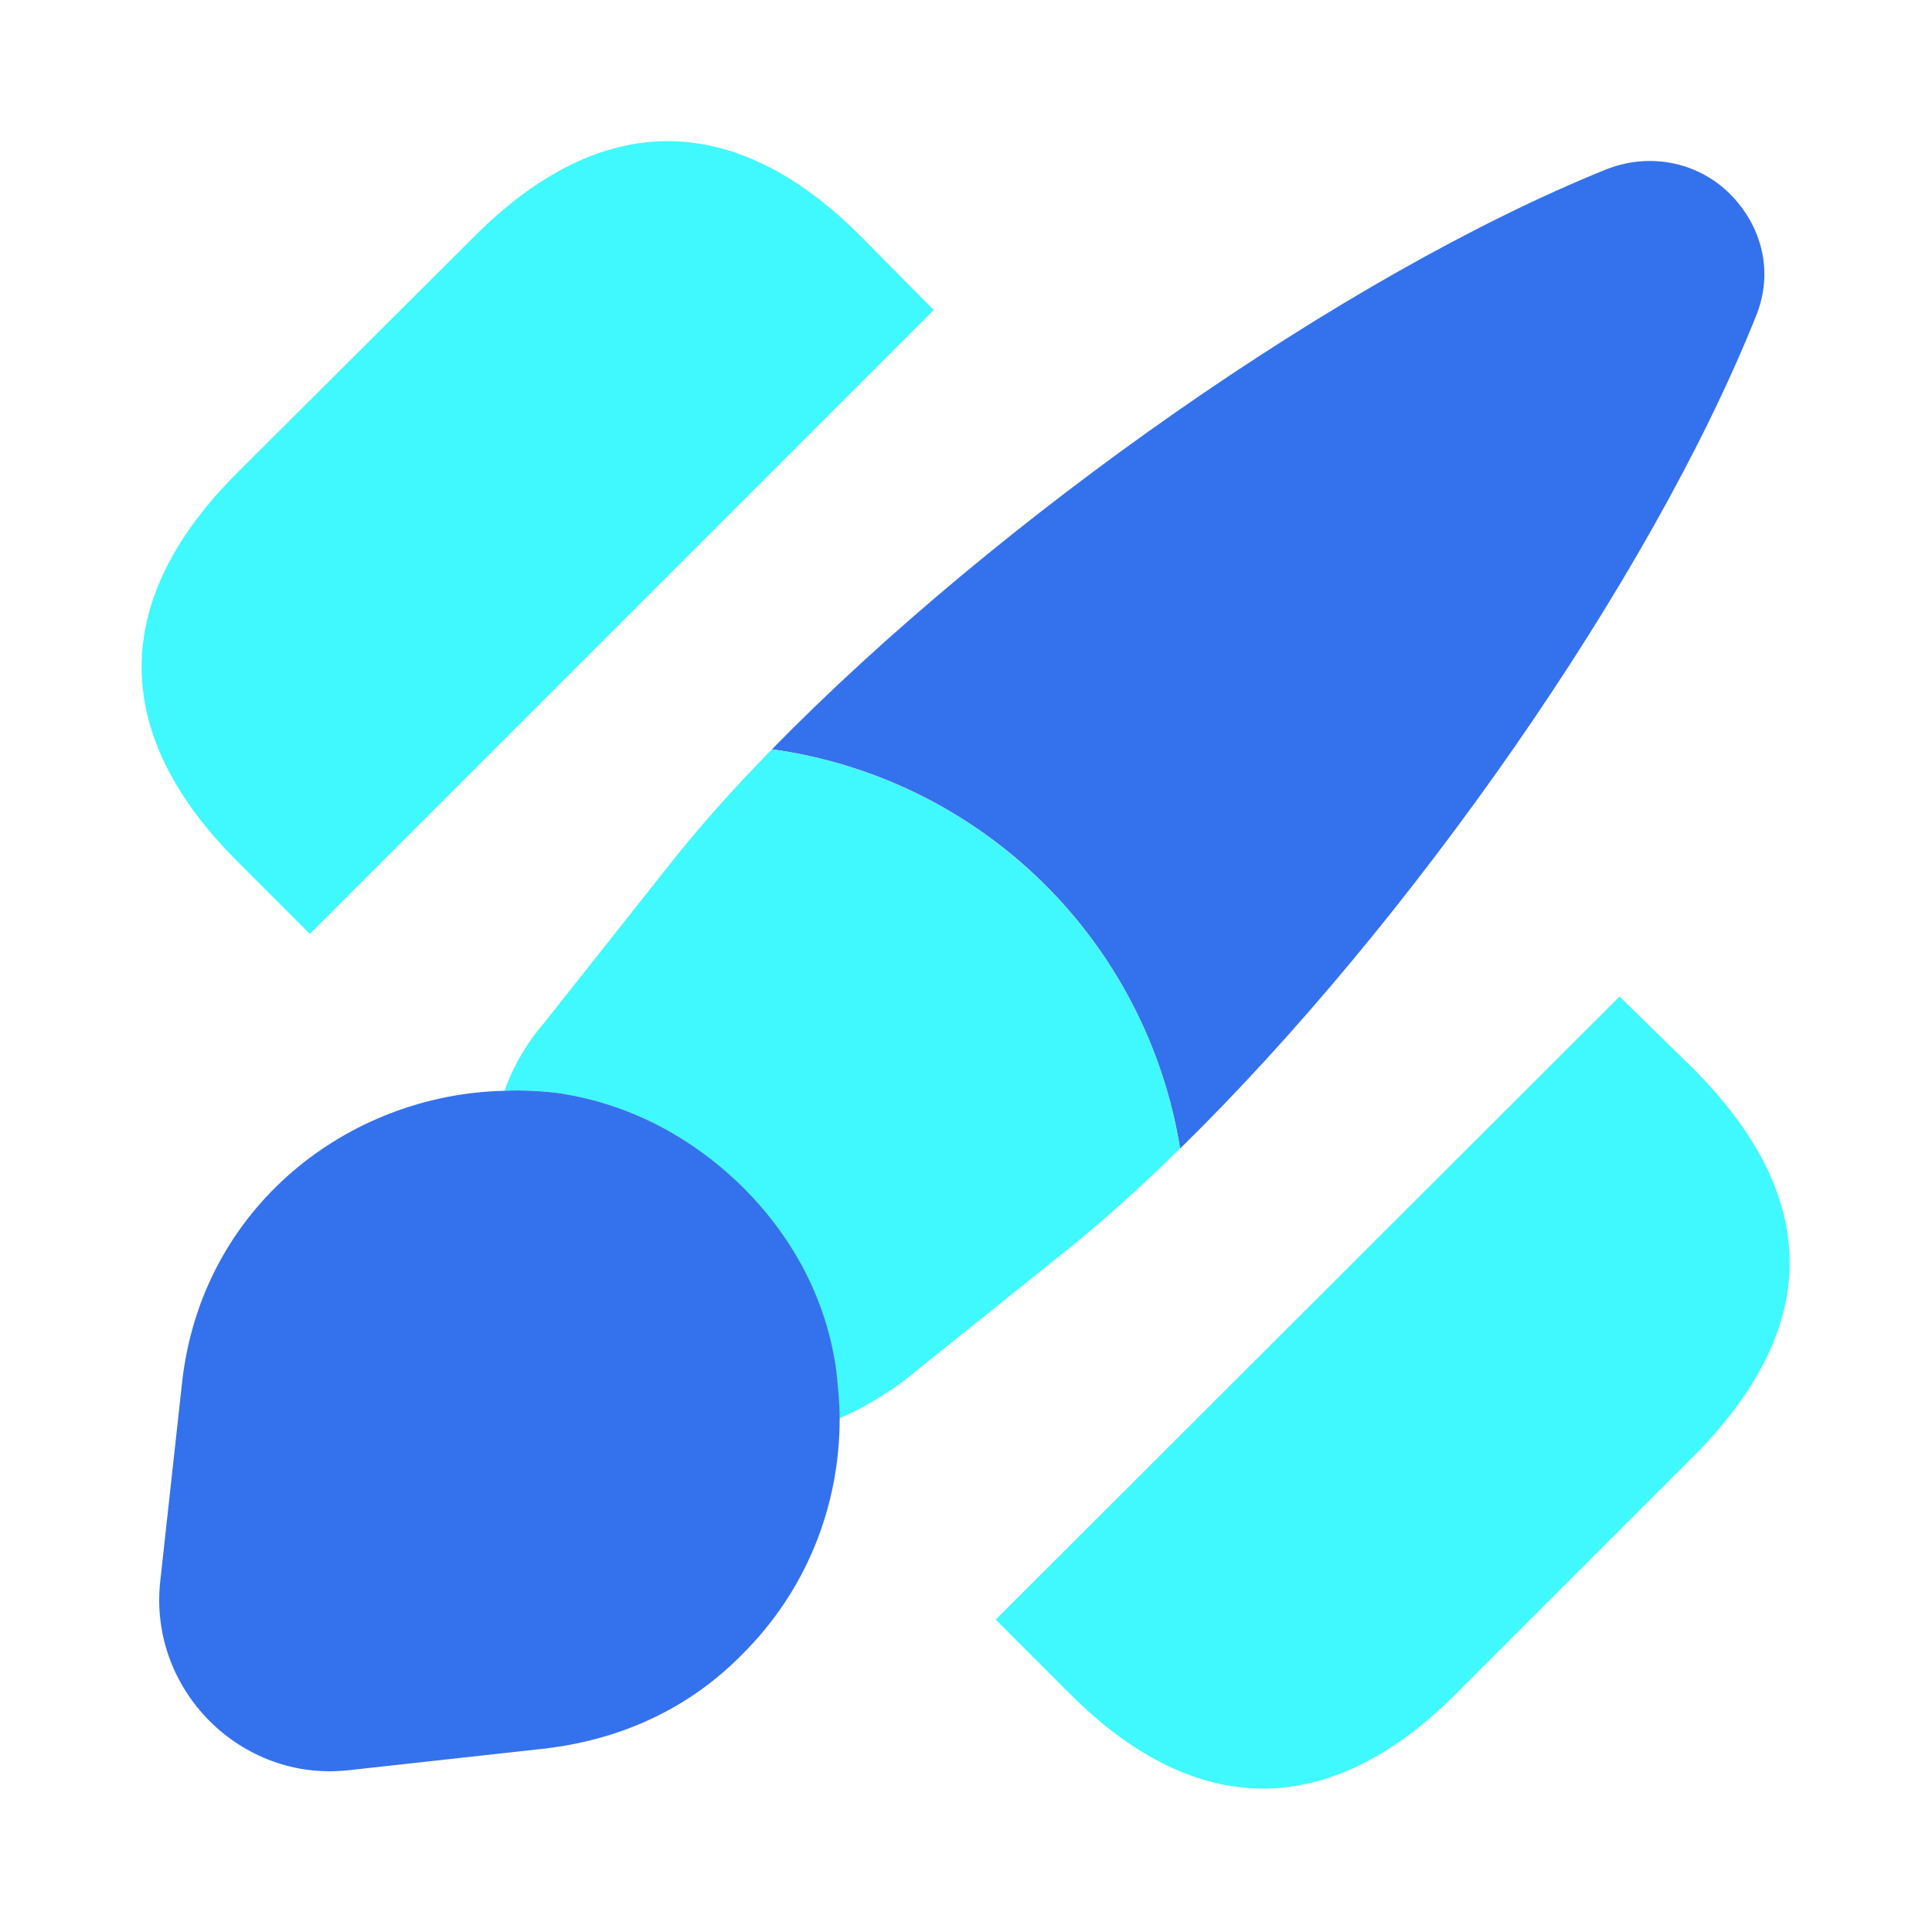 <svg width="42" height="42" viewBox="0 0 42 42" fill="none" xmlns="http://www.w3.org/2000/svg">
<path d="M36.818 23.238L35.208 21.663L21.646 35.208L23.273 36.836C24.638 38.201 26.056 38.883 27.456 38.883C28.856 38.883 30.273 38.201 31.638 36.836L36.818 31.656C39.601 28.856 39.601 26.038 36.818 23.238ZM18.706 5.129C15.958 2.382 13.071 2.382 10.323 5.129L5.126 10.309C2.396 13.057 2.396 15.944 5.126 18.692L6.736 20.302L20.298 6.739L18.706 5.129Z" fill="#3FF9FE"/>
<path d="M38.166 6.891C35.874 12.614 30.641 20.087 25.654 24.969C25.299 22.763 24.246 20.729 22.649 19.166C21.051 17.604 18.995 16.595 16.781 16.289C21.681 11.284 29.206 5.981 34.946 3.671C35.961 3.286 36.976 3.584 37.606 4.214C38.271 4.879 38.586 5.876 38.166 6.891Z" fill="#3472ED"/>
<path d="M25.651 24.971C24.776 25.828 23.901 26.616 23.061 27.281L19.614 30.046C19.176 30.361 18.739 30.623 18.249 30.833C18.249 30.501 18.214 30.168 18.179 29.818C17.986 28.366 17.321 26.983 16.149 25.811C14.941 24.621 13.506 23.938 12.019 23.746C11.669 23.711 11.301 23.693 10.969 23.711C11.161 23.168 11.459 22.661 11.826 22.241L14.556 18.793C15.204 17.971 15.956 17.131 16.779 16.291C21.329 16.921 24.934 20.456 25.651 24.971Z" fill="#3FF9FE"/>
<path d="M18.254 30.835C18.254 32.76 17.519 34.598 16.119 35.98C15.052 37.065 13.617 37.8 11.867 38.01L7.579 38.483C5.234 38.745 3.222 36.733 3.484 34.37L3.957 30.065C4.377 26.233 7.579 23.783 10.974 23.713C11.306 23.695 11.674 23.713 12.024 23.748C13.511 23.94 14.947 24.623 16.154 25.813C17.326 26.985 17.991 28.368 18.184 29.82C18.219 30.17 18.254 30.503 18.254 30.835Z" fill="#3472ED"/>
</svg>
